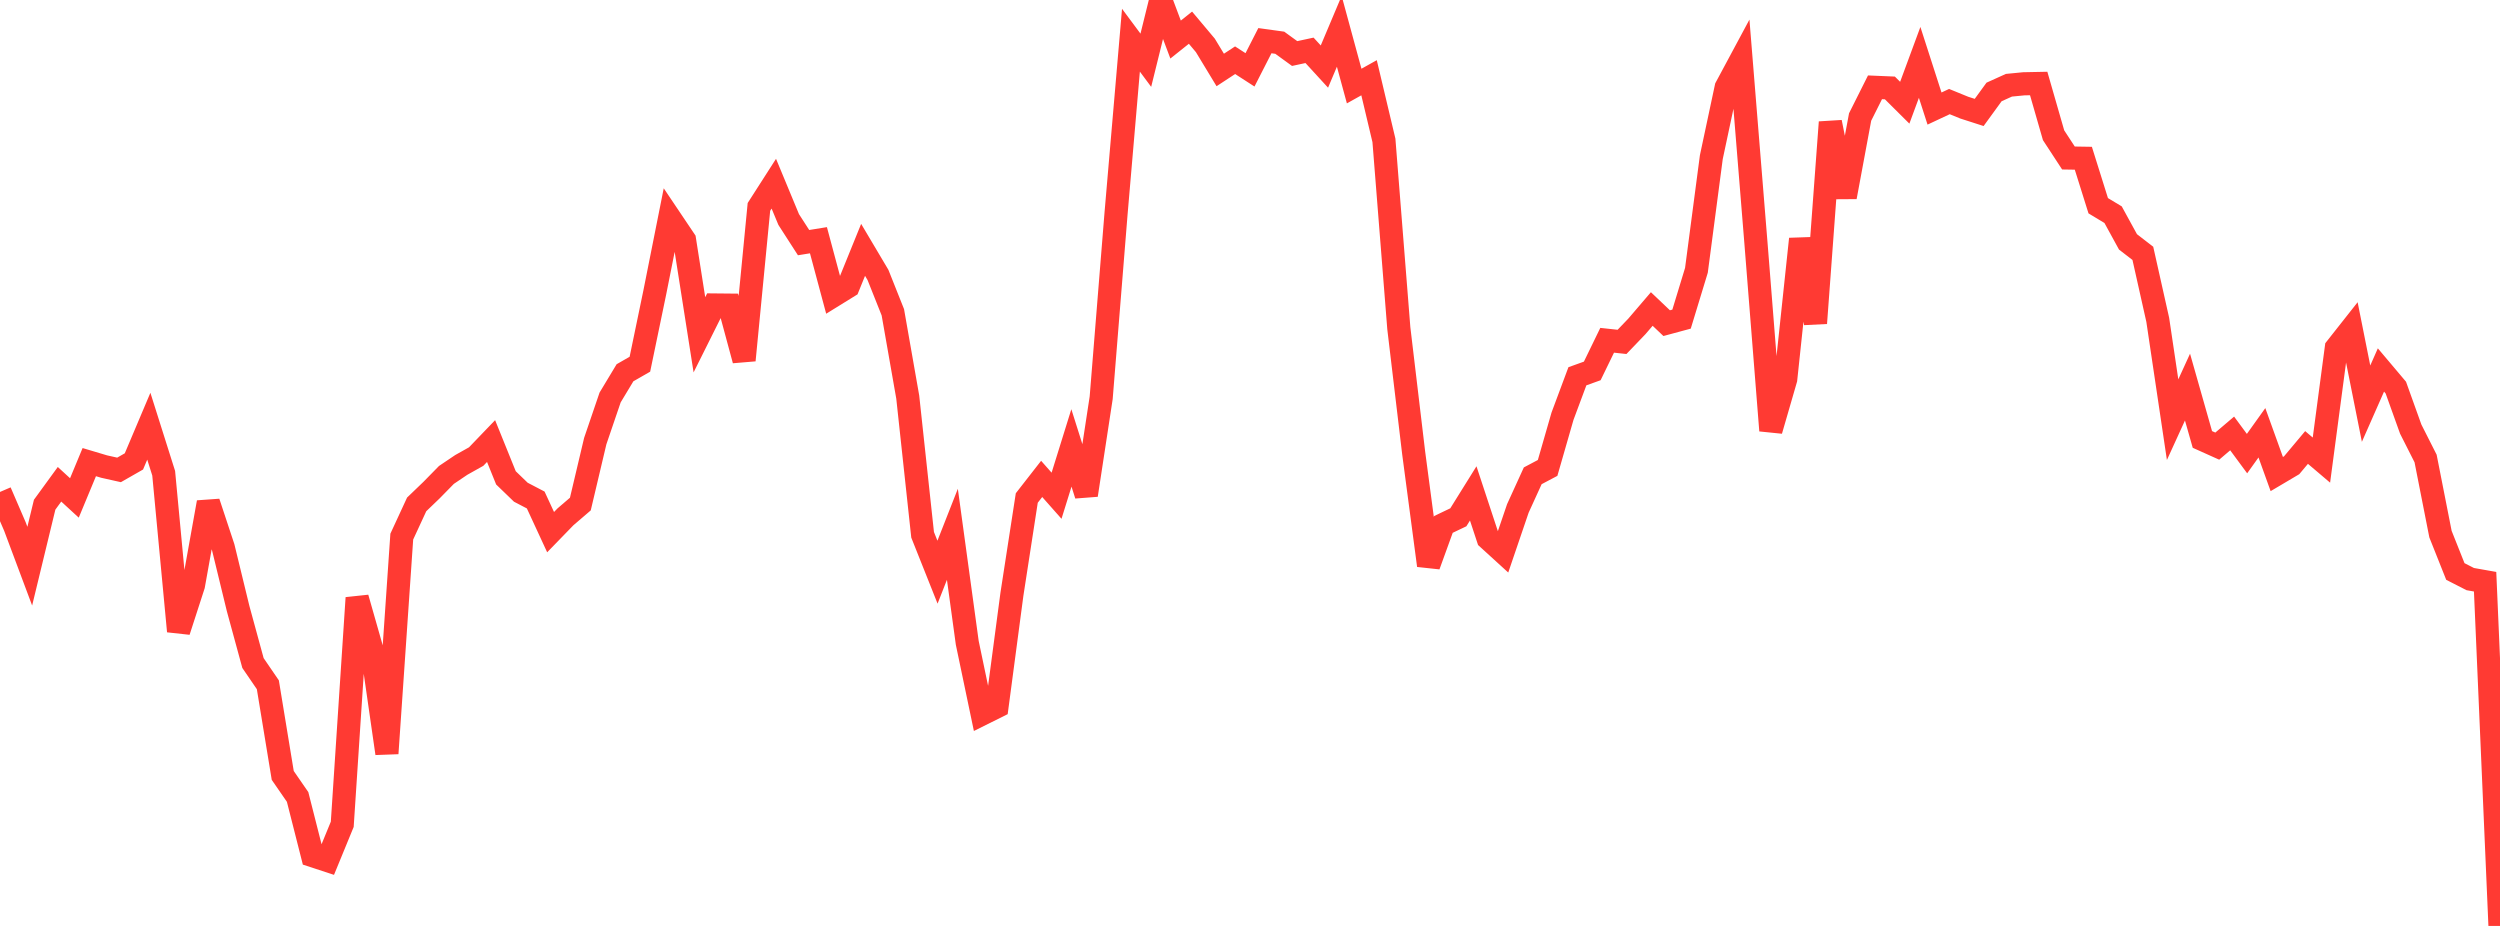 <?xml version="1.0" standalone="no"?>
<!DOCTYPE svg PUBLIC "-//W3C//DTD SVG 1.1//EN" "http://www.w3.org/Graphics/SVG/1.1/DTD/svg11.dtd">

<svg width="135" height="50" viewBox="0 0 135 50" preserveAspectRatio="none" 
  xmlns="http://www.w3.org/2000/svg"
  xmlns:xlink="http://www.w3.org/1999/xlink">


<polyline points="0.0, 26.565 0.804, 28.429 1.607, 30.573 2.411, 27.254 3.214, 26.151 4.018, 26.889 4.821, 24.955 5.625, 25.195 6.429, 25.375 7.232, 24.916 8.036, 23.015 8.839, 25.555 9.643, 34.087 10.446, 31.608 11.25, 27.127 12.054, 29.556 12.857, 32.858 13.661, 35.804 14.464, 36.978 15.268, 41.873 16.071, 43.036 16.875, 46.203 17.679, 46.467 18.482, 44.512 19.286, 32.285 20.089, 35.101 20.893, 40.684 21.696, 28.977 22.5, 27.238 23.304, 26.465 24.107, 25.646 24.911, 25.104 25.714, 24.654 26.518, 23.817 27.321, 25.804 28.125, 26.58 28.929, 27 29.732, 28.736 30.536, 27.908 31.339, 27.219 32.143, 23.82 32.946, 21.464 33.75, 20.129 34.554, 19.668 35.357, 15.799 36.161, 11.763 36.964, 12.958 37.768, 18.079 38.571, 16.469 39.375, 16.477 40.179, 19.453 40.982, 11.173 41.786, 9.919 42.589, 11.854 43.393, 13.102 44.196, 12.972 45.0, 15.968 45.804, 15.471 46.607, 13.492 47.411, 14.847 48.214, 16.864 49.018, 21.442 49.821, 28.879 50.625, 30.898 51.429, 28.852 52.232, 34.712 53.036, 38.553 53.839, 38.153 54.643, 32.094 55.446, 26.892 56.25, 25.861 57.054, 26.77 57.857, 24.187 58.661, 26.733 59.464, 21.478 60.268, 11.513 61.071, 2.171 61.875, 3.253 62.679, 0.0 63.482, 2.136 64.286, 1.495 65.089, 2.451 65.893, 3.778 66.696, 3.252 67.5, 3.772 68.304, 2.196 69.107, 2.307 69.911, 2.891 70.714, 2.718 71.518, 3.595 72.321, 1.691 73.125, 4.647 73.929, 4.198 74.732, 7.58 75.536, 17.724 76.339, 24.464 77.143, 30.534 77.946, 28.318 78.75, 27.934 79.554, 26.643 80.357, 29.079 81.161, 29.812 81.964, 27.455 82.768, 25.693 83.571, 25.268 84.375, 22.476 85.179, 20.319 85.982, 20.03 86.786, 18.375 87.589, 18.462 88.393, 17.624 89.196, 16.686 90.0, 17.45 90.804, 17.233 91.607, 14.597 92.411, 8.489 93.214, 4.719 94.018, 3.221 94.821, 13.119 95.625, 23.248 96.429, 20.474 97.232, 12.906 98.036, 17.45 98.839, 6.6 99.643, 10.638 100.446, 6.319 101.25, 4.715 102.054, 4.749 102.857, 5.547 103.661, 3.369 104.464, 5.862 105.268, 5.485 106.071, 5.813 106.875, 6.072 107.679, 4.966 108.482, 4.603 109.286, 4.525 110.089, 4.509 110.893, 7.303 111.696, 8.532 112.5, 8.545 113.304, 11.109 114.107, 11.593 114.911, 13.061 115.714, 13.681 116.518, 17.27 117.321, 22.663 118.125, 20.903 118.929, 23.73 119.732, 24.091 120.536, 23.406 121.339, 24.495 122.143, 23.37 122.946, 25.599 123.75, 25.123 124.554, 24.164 125.357, 24.846 126.161, 18.788 126.964, 17.77 127.768, 21.798 128.571, 19.978 129.375, 20.931 130.179, 23.172 130.982, 24.759 131.786, 28.842 132.589, 30.86 133.393, 31.271 134.196, 31.413 135.0, 50.0" fill="none" stroke="#ff3a33" stroke-width="1.25"/>

</svg>